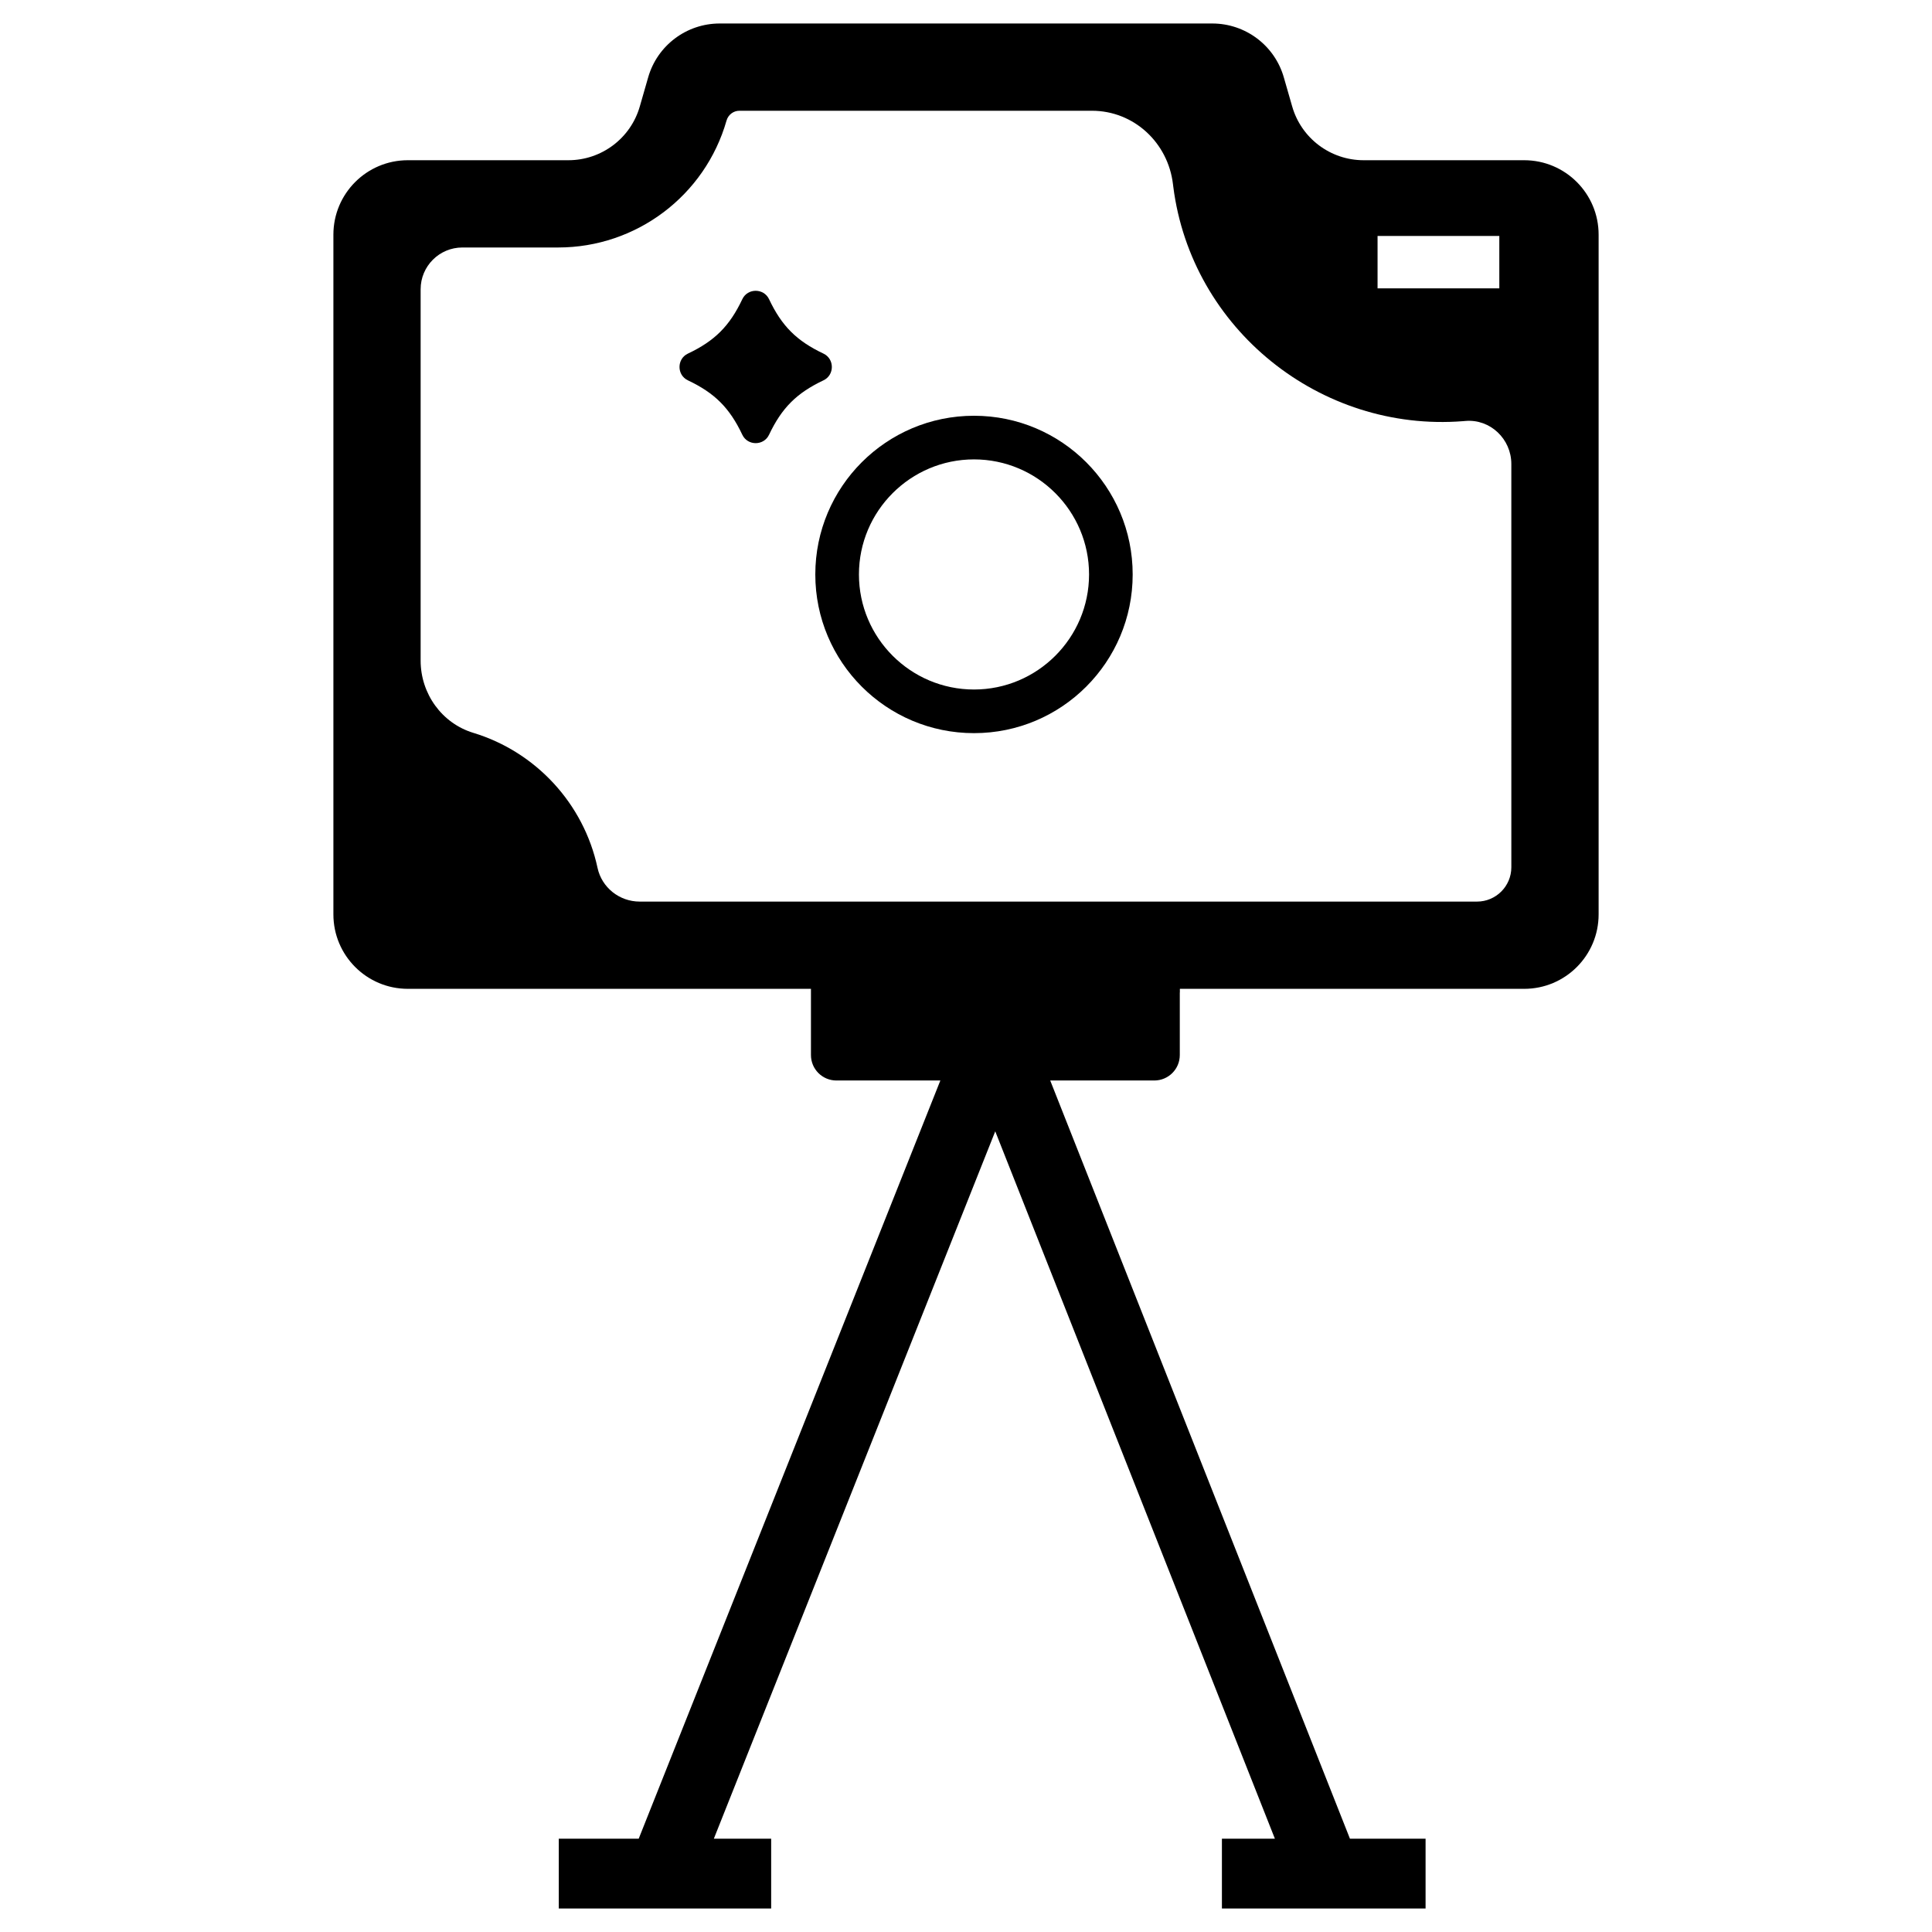<?xml version="1.0" encoding="UTF-8"?>
<!-- Uploaded to: SVG Repo, www.svgrepo.com, Generator: SVG Repo Mixer Tools -->
<svg fill="#000000" width="800px" height="800px" version="1.1" viewBox="144 144 512 512" xmlns="http://www.w3.org/2000/svg">
 <g>
  <path d="m362.23 237.71c-7.117-3.367-11.062-7.312-14.426-14.426-1.402-2.961-5.684-2.961-7.082 0-3.367 7.117-7.312 11.059-14.426 14.426-2.961 1.398-2.961 5.684 0 7.082 7.113 3.367 11.059 7.309 14.426 14.426 1.402 2.961 5.684 2.961 7.082 0 3.367-7.117 7.312-11.059 14.426-14.426 2.957-1.395 2.957-5.68 0-7.082z"/>
  <path d="m402.12 254.18c-23.227 0-42.055 18.832-42.055 42.055 0 23.227 18.828 42.055 42.055 42.055 23.227 0 42.051-18.828 42.051-42.055 0-23.227-18.824-42.055-42.051-42.055zm0 72.547c-16.816 0-30.492-13.676-30.492-30.492 0-16.812 13.676-30.492 30.492-30.492 16.812 0 30.492 13.68 30.492 30.492-0.004 16.812-13.68 30.492-30.492 30.492z"/>
  <path d="m547.92 186.46h-42.551c-8.789 0-16.531-5.828-18.938-14.289l-2.195-7.633c-2.406-8.461-10.152-14.312-18.965-14.312h-130.55c-8.809 0-16.555 5.852-18.961 14.312l-2.195 7.633c-2.406 8.465-10.152 14.289-18.938 14.289h-42.547c-10.895 0-19.727 8.832-19.727 19.723v180.14c0 10.895 8.832 19.727 19.727 19.727h106.83v17.543c0 3.746 3.031 6.75 6.754 6.75h27.539l-79.941 200.93h-21.18v18.5h56.285v-18.5h-15.191l74.574-187.46 74.109 187.46h-14.039v18.5h53.973v-18.5h-20.043l-79.43-200.93h27.562c3.75 0 6.777-3.008 6.777-6.75v-16.578h0.02v-0.965h91.25c10.895 0 19.723-8.832 19.723-19.727v-180.14c0-10.891-8.832-19.723-19.727-19.723zm-38.852 20.078h32.266v13.875h-32.266zm35.453 167.29c0 5.023-4.074 9.102-9.098 9.102h-221.9c-5.359 0-10.047-3.707-11.172-8.945-3.66-17.062-16.391-30.754-32.91-35.77-8.363-2.539-13.969-10.402-13.969-19.145v-98.414c0-6.117 4.957-11.07 11.07-11.07h25.395c20.695 0 38.922-13.734 44.605-33.645 0.441-1.527 1.828-2.59 3.402-2.59h93.422c11.105 0 20.184 8.445 21.484 19.473 0.027 0.227 0.055 0.453 0.086 0.68 4.801 37.664 38.938 65.086 76.789 62.109 0.207-0.016 0.414-0.035 0.617-0.051 6.582-0.574 12.176 4.785 12.176 11.391z"/>
 </g>
</svg>